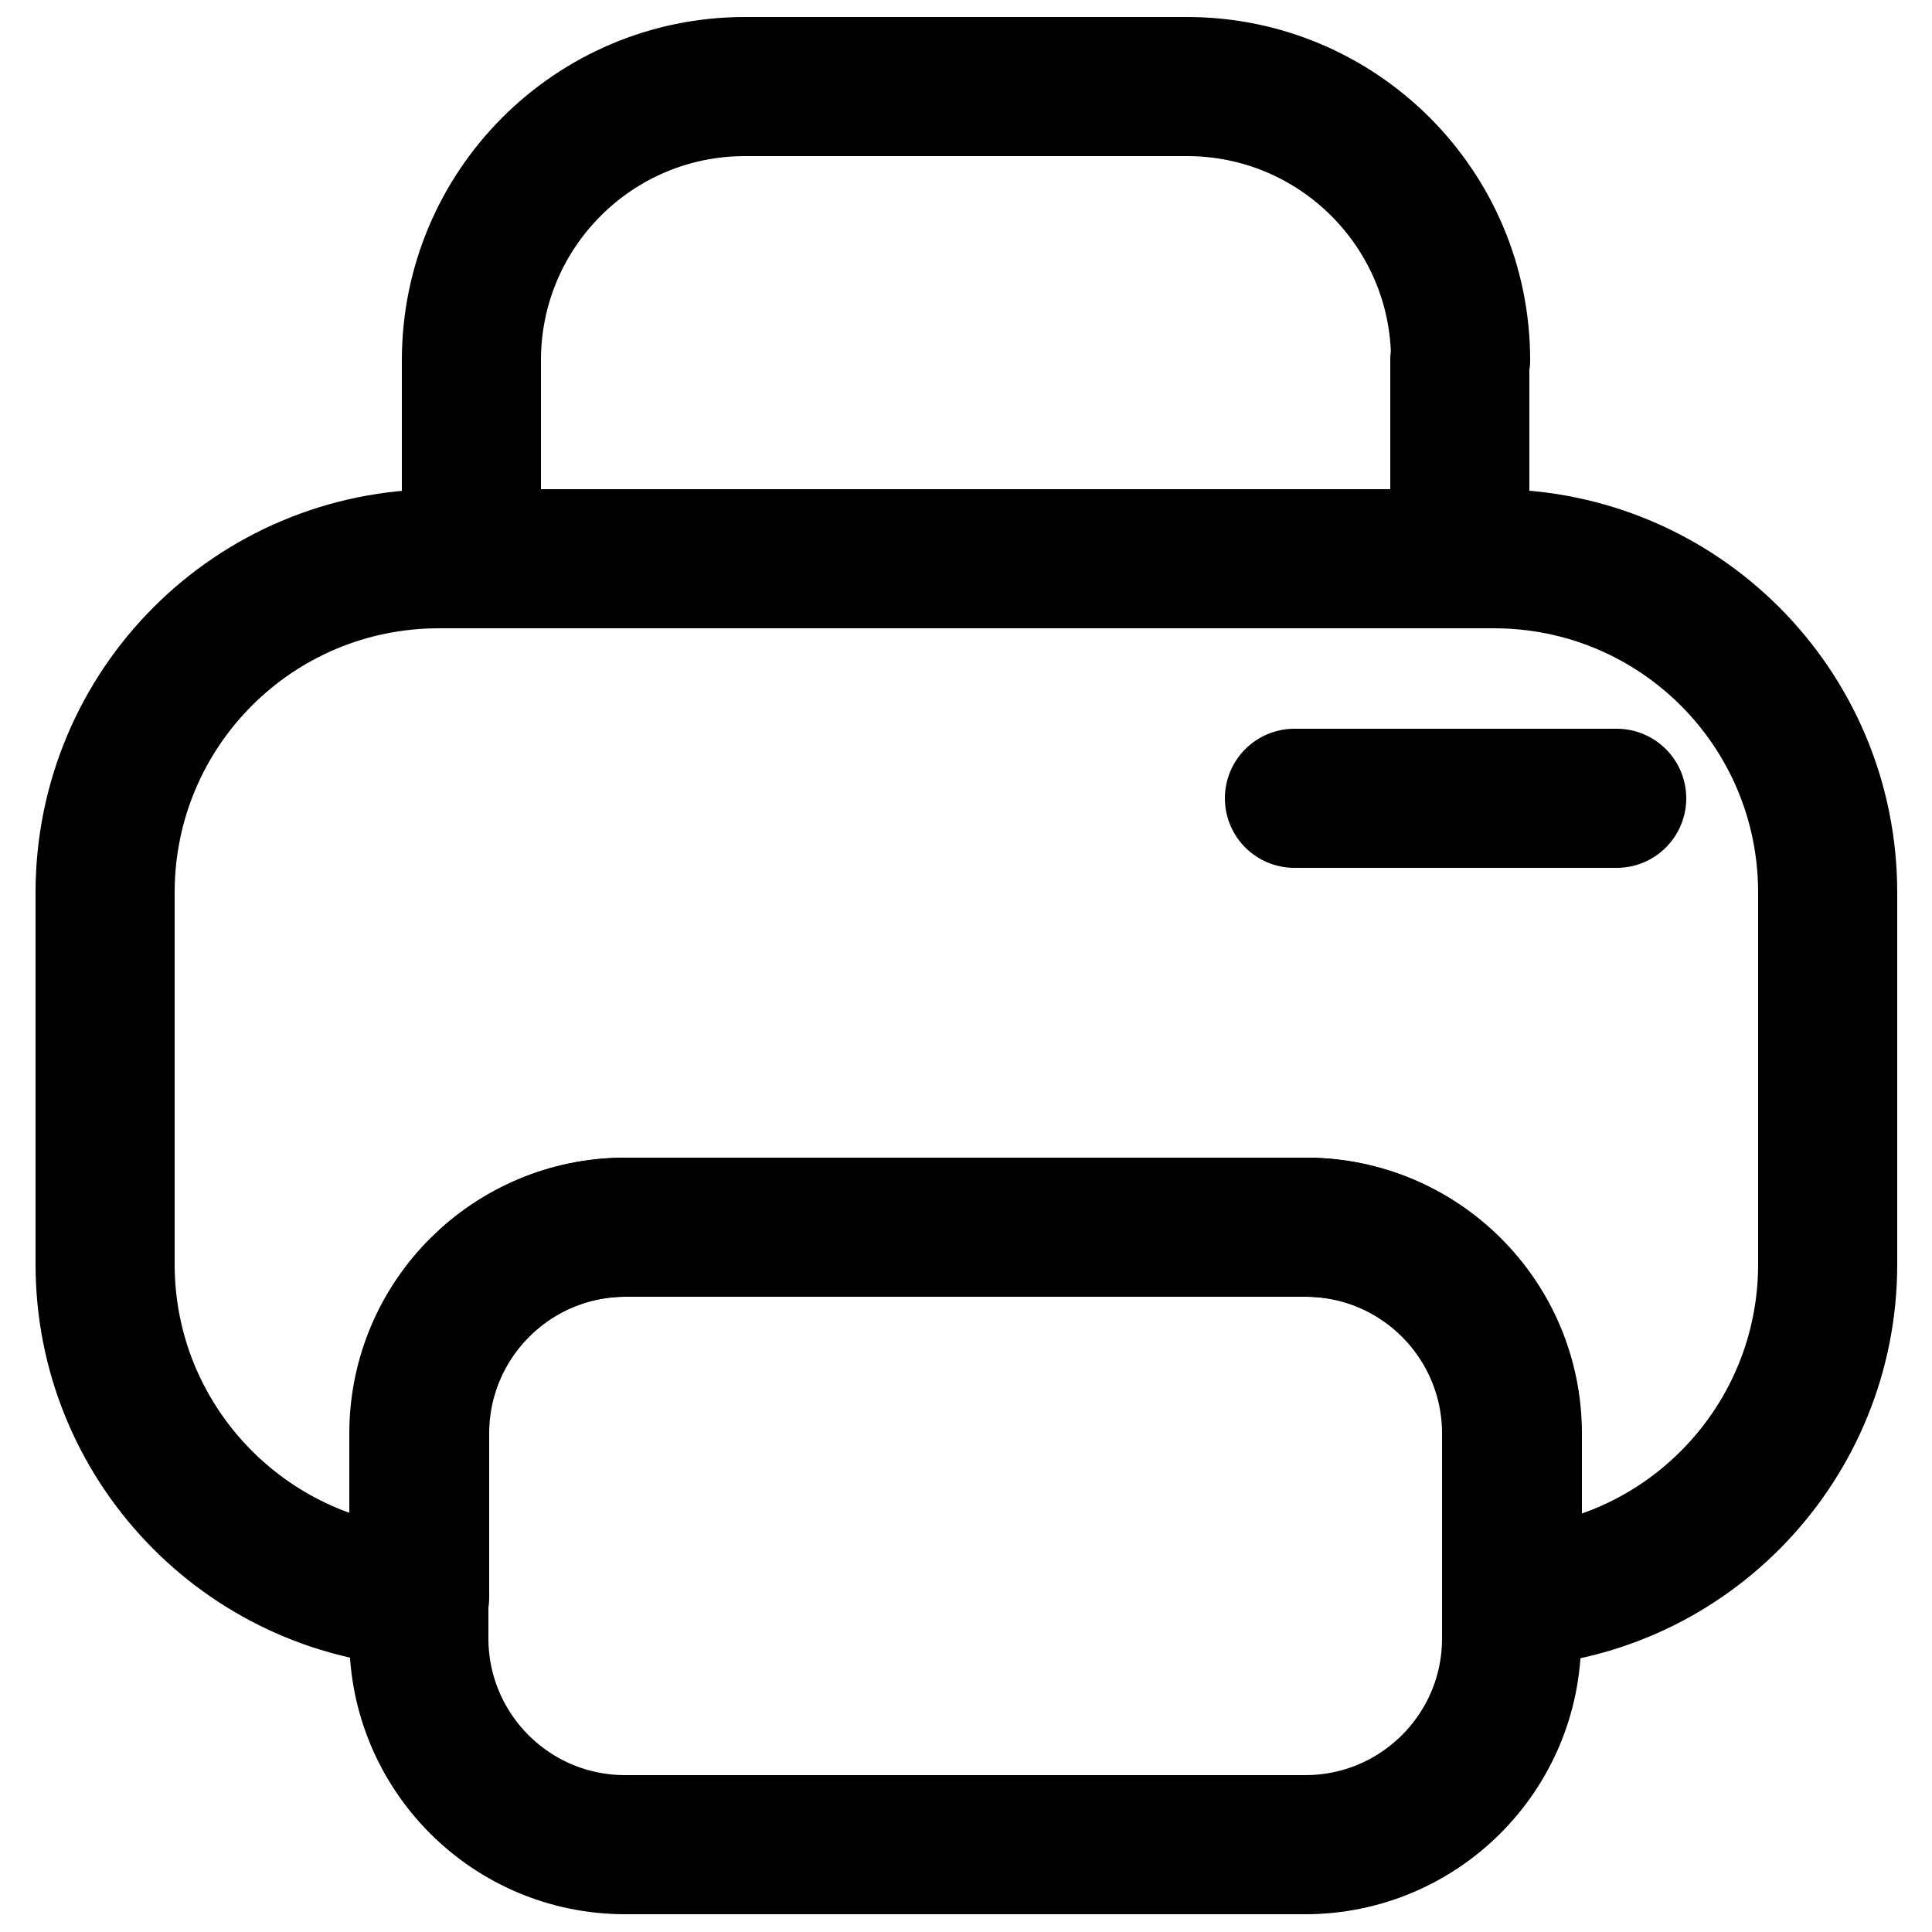 <?xml version="1.0" encoding="UTF-8"?><svg id="Ebene_1" xmlns="http://www.w3.org/2000/svg" width="25" height="25" viewBox="0 0 25 25"><defs><style>.cls-1{stroke-width:1.8px;}.cls-1,.cls-2{fill:none;stroke:#000;stroke-linecap:round;stroke-linejoin:round;}.cls-2{stroke-width:1.8px;}</style></defs><path class="cls-1" d="M18.89,4.66v2.57H6.1v-2.57c0-1.95,1.58-3.54,3.54-3.54h5.72c1.95,0,3.54,1.58,3.54,3.54Z"/><path class="cls-1" d="M23.65,11.55v4.81c0,2.3-1.8,4.19-4.08,4.31v-2.12c0-1.48-1.2-2.67-2.67-2.67h-8.8c-1.48,0-2.67,1.2-2.67,2.67v2.12c-2.27-.13-4.07-2.01-4.07-4.31v-4.81c0-2.39,1.93-4.32,4.32-4.32h13.65c2.39,0,4.32,1.93,4.32,4.32Z"/><line class="cls-1" x1="16.75" y1="10.33" x2="20.92" y2="10.33"/><path class="cls-2" d="M8.09,15.88h8.8c1.48,0,2.67,1.2,2.67,2.67v2.65c0,1.48-1.2,2.67-2.67,2.67h-8.8c-1.48,0-2.67-1.2-2.67-2.67v-2.65c0-1.48,1.2-2.67,2.67-2.67Z"/></svg>